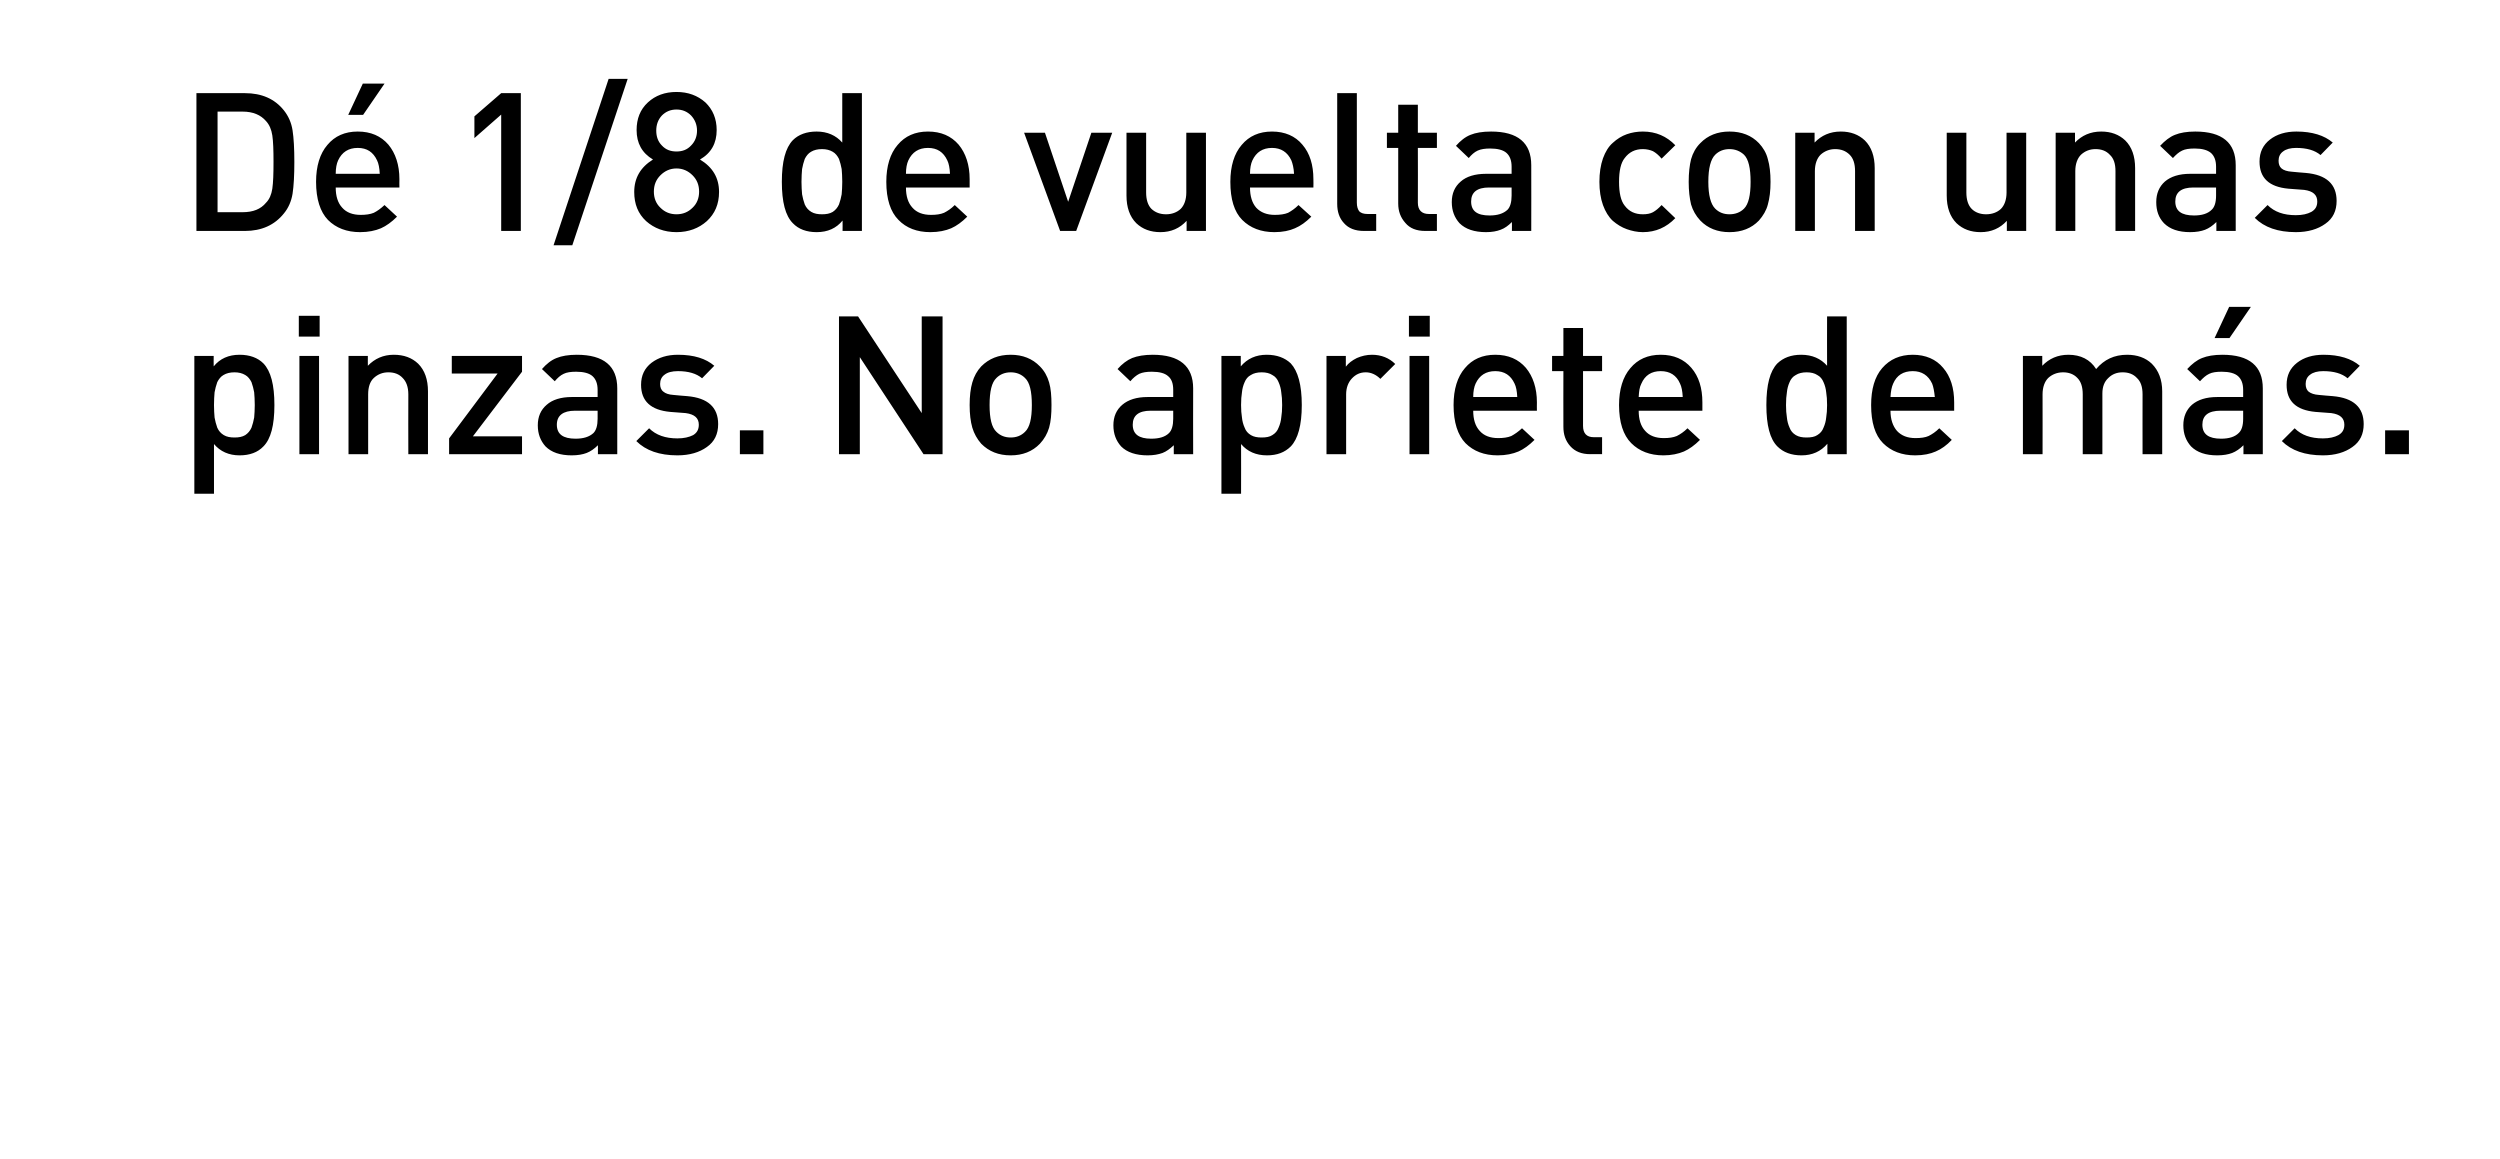 <?xml version="1.0" standalone="no"?>
<!DOCTYPE svg PUBLIC "-//W3C//DTD SVG 1.1//EN" "http://www.w3.org/Graphics/SVG/1.1/DTD/svg11.dtd">
<svg xmlns="http://www.w3.org/2000/svg" version="1.1" width="840px" height="389.3px" viewBox="0 0 840 389.3">
  <desc>D 1/8 de vuelta con unas pinzas. No apriete de m s.</desc>
  <defs/>
  <g id="Polygon68411">
    <path d="M 88.5 122.1 C 91 124.7 92.2 129.3 92.2 136.1 C 92.2 142.9 91 147.5 88.5 150 C 86.6 152 83.9 153 80.5 153 C 76.9 153 74 151.7 71.9 149.2 C 71.89 149.18 71.9 165.9 71.9 165.9 L 65.3 165.9 L 65.3 119.6 L 71.8 119.6 C 71.8 119.6 71.76 123.12 71.8 123.1 C 73.9 120.5 76.8 119.2 80.5 119.2 C 83.9 119.2 86.6 120.2 88.5 122.1 C 88.5 122.1 88.5 122.1 88.5 122.1 Z M 85.4 140.3 C 85.5 139.1 85.6 137.7 85.6 136.1 C 85.6 134.4 85.5 133 85.4 131.8 C 85.2 130.7 84.9 129.5 84.5 128.4 C 84 127.4 83.3 126.5 82.4 126 C 81.4 125.4 80.2 125.1 78.8 125.1 C 77.3 125.1 76.1 125.4 75.1 126 C 74.2 126.5 73.5 127.4 73 128.4 C 72.6 129.5 72.3 130.7 72.1 131.8 C 72 133 71.9 134.4 71.9 136.1 C 71.9 137.7 72 139.1 72.1 140.3 C 72.3 141.4 72.6 142.6 73 143.7 C 73.5 144.8 74.2 145.6 75.2 146.2 C 76.2 146.8 77.4 147 78.8 147 C 80.2 147 81.4 146.8 82.4 146.2 C 83.3 145.6 84 144.8 84.5 143.7 C 84.9 142.6 85.2 141.4 85.4 140.3 Z M 107.2 152.6 L 100.6 152.6 L 100.6 119.6 L 107.2 119.6 L 107.2 152.6 Z M 107.4 113.1 L 100.4 113.1 L 100.4 106.1 L 107.4 106.1 L 107.4 113.1 Z M 143.8 152.6 L 137.2 152.6 C 137.2 152.6 137.15 132.48 137.2 132.5 C 137.2 130 136.5 128.2 135.3 127 C 134.1 125.7 132.5 125.1 130.5 125.1 C 128.5 125.1 126.9 125.8 125.6 127 C 124.3 128.2 123.7 130.1 123.7 132.5 C 123.7 132.48 123.7 152.6 123.7 152.6 L 117.1 152.6 L 117.1 119.6 L 123.6 119.6 C 123.6 119.6 123.57 122.92 123.6 122.9 C 125.9 120.5 128.8 119.2 132.3 119.2 C 135.7 119.2 138.4 120.2 140.5 122.2 C 142.7 124.4 143.8 127.5 143.8 131.5 C 143.78 131.5 143.8 152.6 143.8 152.6 Z M 175.4 152.6 L 150.9 152.6 L 150.9 147.3 L 167.2 125.5 L 151.8 125.5 L 151.8 119.6 L 175.4 119.6 L 175.4 124.9 L 158.9 146.6 L 175.4 146.6 L 175.4 152.6 Z M 207.4 152.6 L 200.9 152.6 C 200.9 152.6 200.92 149.57 200.9 149.6 C 199.7 150.8 198.4 151.7 197.1 152.2 C 195.8 152.7 194.1 153 192.1 153 C 188.2 153 185.3 152 183.3 150 C 181.6 148.1 180.7 145.8 180.7 142.9 C 180.7 140 181.7 137.7 183.7 136 C 185.6 134.3 188.5 133.4 192.1 133.4 C 192.14 133.39 200.8 133.4 200.8 133.4 C 200.8 133.4 200.79 131.05 200.8 131 C 200.8 128.9 200.2 127.4 199.1 126.4 C 198 125.4 196.1 124.9 193.6 124.9 C 191.8 124.9 190.4 125.1 189.4 125.6 C 188.3 126.1 187.3 127 186.4 128.1 C 186.4 128.1 182.1 124 182.1 124 C 183.6 122.3 185.2 121 187 120.3 C 188.7 119.6 191 119.2 193.8 119.2 C 202.9 119.2 207.4 123 207.4 130.5 C 207.42 130.53 207.4 152.6 207.4 152.6 Z M 199.4 145.5 C 200.3 144.6 200.8 143 200.8 140.7 C 200.79 140.67 200.8 138 200.8 138 C 200.8 138 193.18 138 193.2 138 C 189.2 138 187.1 139.6 187.1 142.7 C 187.1 145.9 189.2 147.4 193.4 147.4 C 196 147.4 198 146.8 199.4 145.5 C 199.4 145.5 199.4 145.5 199.4 145.5 Z M 230.9 133.1 C 237.9 133.7 241.3 136.9 241.3 142.5 C 241.3 145.8 240.1 148.4 237.5 150.2 C 235 152 231.7 153 227.6 153 C 221.6 153 217 151.4 213.8 148.2 C 213.8 148.2 218.1 143.9 218.1 143.9 C 220.4 146.2 223.6 147.3 227.6 147.3 C 229.8 147.3 231.5 146.9 232.9 146.2 C 234.2 145.4 234.8 144.3 234.8 142.7 C 234.8 140.5 233.4 139.2 230.4 138.8 C 230.4 138.8 225.2 138.4 225.2 138.4 C 218.7 137.8 215.4 134.8 215.4 129.3 C 215.4 126.1 216.6 123.7 218.9 121.9 C 221.3 120.1 224.2 119.2 227.8 119.2 C 233.2 119.2 237.2 120.5 240 122.9 C 240 122.9 235.9 127.1 235.9 127.1 C 234 125.5 231.3 124.7 227.8 124.7 C 225.8 124.7 224.3 125.1 223.3 125.9 C 222.3 126.6 221.8 127.7 221.8 129 C 221.8 130.1 222.1 131 222.9 131.6 C 223.6 132.2 224.7 132.6 226.3 132.7 C 226.33 132.74 230.9 133.1 230.9 133.1 C 230.9 133.1 230.95 133.13 230.9 133.1 Z M 256.5 152.6 L 248.6 152.6 L 248.6 144.6 L 256.5 144.6 L 256.5 152.6 Z M 316.7 152.6 L 310.3 152.6 L 288.9 120 L 288.9 152.6 L 281.9 152.6 L 281.9 106.3 L 288.3 106.3 L 309.7 138.8 L 309.7 106.3 L 316.7 106.3 L 316.7 152.6 Z M 353.3 136.1 C 353.3 139.1 353.1 141.6 352.5 143.7 C 351.9 145.7 350.9 147.5 349.4 149.1 C 346.9 151.7 343.6 153 339.6 153 C 335.5 153 332.3 151.7 329.7 149.1 C 328.3 147.5 327.3 145.7 326.7 143.7 C 326.1 141.6 325.8 139.1 325.8 136.1 C 325.8 133.1 326.1 130.5 326.7 128.5 C 327.3 126.4 328.3 124.6 329.7 123.1 C 332.3 120.5 335.5 119.2 339.6 119.2 C 343.6 119.2 346.9 120.5 349.4 123.1 C 350.9 124.6 351.9 126.4 352.5 128.5 C 353.1 130.5 353.3 133.1 353.3 136.1 Z M 344.4 145.1 C 346 143.6 346.7 140.6 346.7 136.1 C 346.7 131.5 346 128.5 344.4 127 C 343.2 125.8 341.6 125.1 339.6 125.1 C 337.6 125.1 336 125.8 334.8 127 C 333.2 128.5 332.5 131.5 332.5 136.1 C 332.5 140.6 333.2 143.6 334.8 145.1 C 336.1 146.4 337.7 147 339.6 147 C 341.5 147 343.1 146.4 344.4 145.1 C 344.4 145.1 344.4 145.1 344.4 145.1 Z M 400.9 152.6 L 394.4 152.6 C 394.4 152.6 394.35 149.57 394.4 149.6 C 393.1 150.8 391.9 151.7 390.6 152.2 C 389.2 152.7 387.6 153 385.6 153 C 381.7 153 378.7 152 376.7 150 C 375 148.1 374.1 145.8 374.1 142.9 C 374.1 140 375.1 137.7 377.1 136 C 379.1 134.3 381.9 133.4 385.6 133.4 C 385.58 133.39 394.2 133.4 394.2 133.4 C 394.2 133.4 394.22 131.05 394.2 131 C 394.2 128.9 393.7 127.4 392.5 126.4 C 391.4 125.4 389.6 124.9 387 124.9 C 385.3 124.9 383.9 125.1 382.8 125.6 C 381.8 126.1 380.7 127 379.8 128.1 C 379.8 128.1 375.5 124 375.5 124 C 377 122.3 378.7 121 380.4 120.3 C 382.2 119.6 384.5 119.2 387.3 119.2 C 396.3 119.2 400.9 123 400.9 130.5 C 400.85 130.53 400.9 152.6 400.9 152.6 Z M 392.8 145.5 C 393.7 144.6 394.2 143 394.2 140.7 C 394.22 140.67 394.2 138 394.2 138 C 394.2 138 386.62 138 386.6 138 C 382.6 138 380.6 139.6 380.6 142.7 C 380.6 145.9 382.7 147.4 386.8 147.4 C 389.5 147.4 391.5 146.8 392.8 145.5 C 392.8 145.5 392.8 145.5 392.8 145.5 Z M 433.7 122.1 C 436.1 124.7 437.4 129.3 437.4 136.1 C 437.4 142.9 436.1 147.5 433.7 150 C 431.7 152 429.1 153 425.7 153 C 422 153 419.1 151.7 417 149.2 C 417.04 149.18 417 165.9 417 165.9 L 410.4 165.9 L 410.4 119.6 L 416.9 119.6 C 416.9 119.6 416.91 123.12 416.9 123.1 C 419.1 120.5 422 119.2 425.6 119.2 C 429 119.2 431.7 120.2 433.7 122.1 C 433.7 122.1 433.7 122.1 433.7 122.1 Z M 430.5 140.3 C 430.7 139.1 430.8 137.7 430.8 136.1 C 430.8 134.4 430.7 133 430.5 131.8 C 430.4 130.7 430.1 129.5 429.6 128.4 C 429.2 127.4 428.5 126.5 427.5 126 C 426.6 125.4 425.4 125.1 423.9 125.1 C 422.5 125.1 421.2 125.4 420.3 126 C 419.3 126.5 418.6 127.4 418.2 128.4 C 417.7 129.5 417.4 130.7 417.3 131.8 C 417.1 133 417 134.4 417 136.1 C 417 137.7 417.1 139.1 417.3 140.3 C 417.4 141.4 417.7 142.6 418.2 143.7 C 418.6 144.8 419.3 145.6 420.3 146.2 C 421.3 146.8 422.5 147 423.9 147 C 425.4 147 426.6 146.8 427.5 146.2 C 428.5 145.6 429.2 144.8 429.6 143.7 C 430.1 142.6 430.4 141.4 430.5 140.3 Z M 461 119.2 C 464.1 119.2 466.8 120.3 468.8 122.3 C 468.8 122.3 463.8 127.3 463.8 127.3 C 462.4 125.9 460.7 125.1 458.9 125.1 C 457 125.1 455.5 125.8 454.2 127.2 C 453 128.5 452.3 130.3 452.3 132.5 C 452.33 132.54 452.3 152.6 452.3 152.6 L 445.7 152.6 L 445.7 119.6 L 452.2 119.6 C 452.2 119.6 452.2 123.18 452.2 123.2 C 453.1 122 454.3 121.1 455.9 120.3 C 457.5 119.6 459.2 119.2 461 119.2 C 461 119.2 461 119.2 461 119.2 Z M 480.2 152.6 L 473.6 152.6 L 473.6 119.6 L 480.2 119.6 L 480.2 152.6 Z M 480.4 113.1 L 473.4 113.1 L 473.4 106.1 L 480.4 106.1 L 480.4 113.1 Z M 516.4 138 C 516.4 138 494.97 138 495 138 C 495 140.9 495.7 143.2 497.2 144.8 C 498.6 146.4 500.7 147.2 503.4 147.2 C 505.1 147.2 506.6 147 507.8 146.5 C 508.9 145.9 510.1 145.1 511.4 143.9 C 511.4 143.9 515.6 147.8 515.6 147.8 C 513.8 149.6 512 150.9 510.2 151.7 C 508.3 152.5 506 153 503.2 153 C 498.7 153 495.1 151.6 492.4 148.9 C 489.8 146.2 488.4 141.9 488.4 136.1 C 488.4 130.8 489.7 126.6 492.2 123.7 C 494.7 120.7 498.1 119.2 502.4 119.2 C 506.8 119.2 510.2 120.7 512.7 123.6 C 515.1 126.5 516.4 130.4 516.4 135.2 C 516.36 135.21 516.4 138 516.4 138 Z M 509.8 133.4 C 509.7 131.4 509.4 129.9 508.9 128.9 C 507.6 126.1 505.5 124.7 502.4 124.7 C 499.3 124.7 497.1 126.1 495.8 128.9 C 495.3 130 495 131.5 495 133.4 C 495 133.4 509.8 133.4 509.8 133.4 Z M 538.3 152.6 C 538.3 152.6 534.3 152.56 534.3 152.6 C 531.4 152.6 529.2 151.7 527.6 149.9 C 526 148.1 525.3 146 525.3 143.4 C 525.26 143.4 525.3 124.7 525.3 124.7 L 521.5 124.7 L 521.5 119.6 L 525.3 119.6 L 525.3 110.2 L 531.9 110.2 L 531.9 119.6 L 538.3 119.6 L 538.3 124.7 L 531.9 124.7 C 531.9 124.7 531.89 143.07 531.9 143.1 C 531.9 145.6 533.1 146.9 535.5 146.9 C 535.53 146.91 538.3 146.9 538.3 146.9 L 538.3 152.6 Z M 572 138 C 572 138 550.61 138 550.6 138 C 550.6 140.9 551.3 143.2 552.8 144.8 C 554.2 146.4 556.3 147.2 559 147.2 C 560.8 147.2 562.2 147 563.4 146.5 C 564.6 145.9 565.8 145.1 567 143.9 C 567 143.9 571.2 147.8 571.2 147.8 C 569.4 149.6 567.6 150.9 565.8 151.7 C 563.9 152.5 561.6 153 558.9 153 C 554.4 153 550.8 151.6 548.1 148.9 C 545.4 146.2 544 141.9 544 136.1 C 544 130.8 545.3 126.6 547.8 123.7 C 550.3 120.7 553.7 119.2 558 119.2 C 562.4 119.2 565.8 120.7 568.3 123.6 C 570.8 126.5 572 130.4 572 135.2 C 572 135.21 572 138 572 138 Z M 565.4 133.4 C 565.3 131.4 565 129.9 564.5 128.9 C 563.3 126.1 561.1 124.7 558 124.7 C 554.9 124.7 552.7 126.1 551.5 128.9 C 550.9 130 550.7 131.5 550.6 133.4 C 550.6 133.4 565.4 133.4 565.4 133.4 Z M 620.5 152.6 L 614 152.6 C 614 152.6 613.99 149.05 614 149.1 C 611.8 151.7 608.9 153 605.3 153 C 601.9 153 599.2 152 597.2 150 C 594.7 147.5 593.5 142.9 593.5 136.1 C 593.5 129.3 594.7 124.7 597.2 122.1 C 599.2 120.2 601.8 119.2 605.2 119.2 C 608.9 119.2 611.8 120.5 613.9 122.9 C 613.86 122.92 613.9 106.3 613.9 106.3 L 620.5 106.3 L 620.5 152.6 Z M 613.6 140.3 C 613.8 139.1 613.9 137.7 613.9 136.1 C 613.9 134.4 613.8 133 613.6 131.8 C 613.5 130.7 613.2 129.5 612.7 128.4 C 612.3 127.4 611.6 126.5 610.6 126 C 609.7 125.4 608.5 125.1 607 125.1 C 605.6 125.1 604.3 125.4 603.4 126 C 602.4 126.5 601.7 127.4 601.3 128.4 C 600.8 129.5 600.5 130.7 600.4 131.8 C 600.2 133 600.1 134.4 600.1 136.1 C 600.1 137.7 600.2 139.1 600.4 140.3 C 600.5 141.4 600.8 142.6 601.3 143.7 C 601.7 144.8 602.4 145.6 603.4 146.2 C 604.4 146.8 605.6 147 607 147 C 608.5 147 609.7 146.8 610.6 146.2 C 611.6 145.6 612.3 144.8 612.7 143.7 C 613.2 142.6 613.5 141.4 613.6 140.3 Z M 656.6 138 C 656.6 138 635.24 138 635.2 138 C 635.2 140.9 636 143.2 637.4 144.8 C 638.9 146.4 640.9 147.2 643.6 147.2 C 645.4 147.2 646.9 147 648 146.5 C 649.2 145.9 650.4 145.1 651.6 143.9 C 651.6 143.9 655.8 147.8 655.8 147.8 C 654.1 149.6 652.3 150.9 650.4 151.7 C 648.6 152.5 646.3 153 643.5 153 C 639 153 635.4 151.6 632.7 148.9 C 630 146.2 628.7 141.9 628.7 136.1 C 628.7 130.8 629.9 126.6 632.4 123.7 C 635 120.7 638.4 119.2 642.7 119.2 C 647 119.2 650.5 120.7 652.9 123.6 C 655.4 126.5 656.6 130.4 656.6 135.2 C 656.63 135.21 656.6 138 656.6 138 Z M 650.1 133.4 C 649.9 131.4 649.6 129.9 649.2 128.9 C 647.9 126.1 645.7 124.7 642.7 124.7 C 639.5 124.7 637.3 126.1 636.1 128.9 C 635.6 130 635.3 131.5 635.2 133.4 C 635.2 133.4 650.1 133.4 650.1 133.4 Z M 726.5 152.6 L 719.9 152.6 C 719.9 152.6 719.87 132.48 719.9 132.5 C 719.9 130 719.3 128.2 718 127 C 716.8 125.7 715.2 125.1 713.2 125.1 C 711.3 125.1 709.7 125.7 708.4 127 C 707.1 128.2 706.4 129.9 706.4 132.2 C 706.41 132.15 706.4 152.6 706.4 152.6 L 699.8 152.6 C 699.8 152.6 699.78 132.48 699.8 132.5 C 699.8 130 699.2 128.2 698 127 C 696.8 125.7 695.1 125.1 693.2 125.1 C 691.2 125.1 689.5 125.8 688.2 127 C 687 128.2 686.3 130.1 686.3 132.5 C 686.33 132.48 686.3 152.6 686.3 152.6 L 679.7 152.6 L 679.7 119.6 L 686.2 119.6 C 686.2 119.6 686.2 122.92 686.2 122.9 C 688.5 120.5 691.4 119.2 695 119.2 C 699.1 119.2 702.3 120.8 704.3 124 C 707 120.8 710.4 119.2 714.7 119.2 C 718.1 119.2 720.9 120.2 723 122.2 C 725.3 124.5 726.5 127.6 726.5 131.5 C 726.5 131.5 726.5 152.6 726.5 152.6 Z M 760.3 152.6 L 753.8 152.6 C 753.8 152.6 753.8 149.57 753.8 149.6 C 752.6 150.8 751.3 151.7 750 152.2 C 748.7 152.7 747 153 745 153 C 741.1 153 738.2 152 736.2 150 C 734.5 148.1 733.6 145.8 733.6 142.9 C 733.6 140 734.6 137.7 736.5 136 C 738.5 134.3 741.3 133.4 745 133.4 C 745.02 133.39 753.7 133.4 753.7 133.4 C 753.7 133.4 753.67 131.05 753.7 131 C 753.7 128.9 753.1 127.4 752 126.4 C 750.9 125.4 749 124.9 746.5 124.9 C 744.7 124.9 743.3 125.1 742.3 125.6 C 741.2 126.1 740.2 127 739.2 128.1 C 739.2 128.1 734.9 124 734.9 124 C 736.5 122.3 738.1 121 739.9 120.3 C 741.6 119.6 743.9 119.2 746.7 119.2 C 755.8 119.2 760.3 123 760.3 130.5 C 760.3 130.53 760.3 152.6 760.3 152.6 Z M 752.2 145.5 C 753.2 144.6 753.7 143 753.7 140.7 C 753.67 140.67 753.7 138 753.7 138 C 753.7 138 746.06 138 746.1 138 C 742 138 740 139.6 740 142.7 C 740 145.9 742.1 147.4 746.3 147.4 C 748.9 147.4 750.9 146.8 752.2 145.5 C 752.2 145.5 752.2 145.5 752.2 145.5 Z M 756.3 103.1 L 749.1 113.6 L 744.1 113.6 L 749 103.1 L 756.3 103.1 Z M 783.8 133.1 C 790.8 133.7 794.2 136.9 794.2 142.5 C 794.2 145.8 793 148.4 790.4 150.2 C 787.9 152 784.6 153 780.5 153 C 774.5 153 769.9 151.4 766.7 148.2 C 766.7 148.2 771 143.9 771 143.9 C 773.3 146.2 776.4 147.3 780.5 147.3 C 782.7 147.3 784.4 146.9 785.7 146.2 C 787.1 145.4 787.7 144.3 787.7 142.7 C 787.7 140.5 786.3 139.2 783.3 138.8 C 783.3 138.8 778 138.4 778 138.4 C 771.5 137.8 768.3 134.8 768.3 129.3 C 768.3 126.1 769.5 123.7 771.8 121.9 C 774.1 120.1 777.1 119.2 780.7 119.2 C 786 119.2 790.1 120.5 792.9 122.9 C 792.9 122.9 788.8 127.1 788.8 127.1 C 786.9 125.5 784.2 124.7 780.6 124.7 C 778.7 124.7 777.2 125.1 776.2 125.9 C 775.2 126.6 774.7 127.7 774.7 129 C 774.7 130.1 775 131 775.7 131.6 C 776.5 132.2 777.6 132.6 779.2 132.7 C 779.21 132.74 783.8 133.1 783.8 133.1 C 783.8 133.1 783.83 133.13 783.8 133.1 Z M 809.4 152.6 L 801.4 152.6 L 801.4 144.6 L 809.4 144.6 L 809.4 152.6 Z " stroke="none" fill="#000"/>
  </g>
  <g id="Polygon68410">
    <path d="M 95.4 37.1 C 96.9 39 97.9 41.2 98.3 43.8 C 98.7 46.4 98.9 49.9 98.9 54.4 C 98.9 58.9 98.7 62.5 98.3 65.1 C 97.9 67.6 96.9 69.9 95.4 71.7 C 92.3 75.6 87.9 77.6 82.3 77.6 C 82.3 77.56 66 77.6 66 77.6 L 66 31.3 C 66 31.3 82.3 31.28 82.3 31.3 C 87.9 31.3 92.3 33.2 95.4 37.1 C 95.4 37.1 95.4 37.1 95.4 37.1 Z M 89.4 68.1 C 90.5 67 91.2 65.4 91.5 63.4 C 91.8 61.3 91.9 58.4 91.9 54.4 C 91.9 50.5 91.8 47.5 91.5 45.5 C 91.2 43.5 90.5 41.9 89.4 40.7 C 87.6 38.6 85 37.5 81.5 37.5 C 81.51 37.52 73.1 37.5 73.1 37.5 L 73.1 71.3 C 73.1 71.3 81.51 71.32 81.5 71.3 C 85 71.3 87.6 70.3 89.4 68.1 C 89.4 68.1 89.4 68.1 89.4 68.1 Z M 134.2 63 C 134.2 63 112.78 63 112.8 63 C 112.8 65.9 113.5 68.2 115 69.8 C 116.4 71.4 118.5 72.2 121.2 72.2 C 122.9 72.2 124.4 72 125.6 71.5 C 126.8 70.9 127.9 70.1 129.2 68.9 C 129.2 68.9 133.4 72.8 133.4 72.8 C 131.6 74.6 129.8 75.9 128 76.7 C 126.1 77.5 123.8 78 121 78 C 116.5 78 112.9 76.6 110.2 73.9 C 107.6 71.2 106.2 66.9 106.2 61.1 C 106.2 55.8 107.5 51.6 110 48.7 C 112.5 45.7 115.9 44.2 120.2 44.2 C 124.6 44.2 128 45.7 130.5 48.6 C 132.9 51.5 134.2 55.4 134.2 60.2 C 134.16 60.21 134.2 63 134.2 63 Z M 127.6 58.4 C 127.5 56.4 127.2 54.9 126.7 53.9 C 125.4 51.1 123.3 49.7 120.2 49.7 C 117.1 49.7 114.9 51.1 113.6 53.9 C 113.1 55 112.8 56.5 112.8 58.4 C 112.8 58.4 127.6 58.4 127.6 58.4 Z M 129.2 28.1 L 122 38.6 L 117 38.6 L 121.9 28.1 L 129.2 28.1 Z M 175 77.6 L 168.4 77.6 L 168.4 38.5 L 159.4 46.4 L 159.4 39.1 L 168.4 31.3 L 175 31.3 L 175 77.6 Z M 210.9 26.5 L 192.3 82.4 L 186 82.4 L 204.5 26.5 L 210.9 26.5 Z M 235.2 53.6 C 239.5 56.2 241.6 59.8 241.6 64.5 C 241.6 68.6 240.2 71.8 237.5 74.3 C 234.8 76.7 231.4 78 227.3 78 C 223.2 78 219.8 76.7 217.1 74.3 C 214.4 71.8 213.1 68.6 213.1 64.5 C 213.1 59.8 215.2 56.2 219.4 53.6 C 215.7 51.4 213.9 48.1 213.9 43.7 C 213.9 39.9 215.1 36.8 217.7 34.4 C 220.2 32.1 223.4 30.9 227.3 30.9 C 231.2 30.9 234.4 32.1 237 34.4 C 239.5 36.8 240.8 39.9 240.8 43.7 C 240.8 48.1 239 51.4 235.2 53.6 C 235.2 53.6 235.2 53.6 235.2 53.6 Z M 232.7 69.8 C 234.2 68.4 234.9 66.5 234.9 64.4 C 234.9 62.2 234.2 60.4 232.7 58.9 C 231.2 57.4 229.4 56.6 227.3 56.6 C 225.2 56.6 223.4 57.4 221.9 58.9 C 220.4 60.4 219.7 62.2 219.7 64.4 C 219.7 66.5 220.4 68.4 221.9 69.8 C 223.4 71.3 225.2 72 227.3 72 C 229.4 72 231.2 71.3 232.7 69.8 Z M 232.2 48.9 C 233.5 47.6 234.2 45.9 234.2 43.9 C 234.2 41.9 233.5 40.2 232.2 38.8 C 230.9 37.5 229.3 36.8 227.3 36.8 C 225.3 36.8 223.7 37.5 222.4 38.8 C 221.1 40.2 220.5 41.9 220.5 43.9 C 220.5 45.9 221.1 47.6 222.4 48.9 C 223.7 50.3 225.3 50.9 227.3 50.9 C 229.3 50.9 230.9 50.3 232.2 48.9 Z M 289.6 77.6 L 283.1 77.6 C 283.1 77.6 283.14 74.05 283.1 74.1 C 281 76.7 278.1 78 274.4 78 C 271 78 268.3 77 266.4 75 C 263.9 72.5 262.7 67.9 262.7 61.1 C 262.7 54.3 263.9 49.7 266.4 47.1 C 268.3 45.2 271 44.2 274.4 44.2 C 278 44.2 280.9 45.5 283 47.9 C 283.01 47.92 283 31.3 283 31.3 L 289.6 31.3 L 289.6 77.6 Z M 282.8 65.3 C 282.9 64.1 283 62.7 283 61.1 C 283 59.4 282.9 58 282.8 56.8 C 282.6 55.7 282.3 54.5 281.9 53.4 C 281.4 52.4 280.7 51.5 279.8 51 C 278.8 50.4 277.6 50.1 276.2 50.1 C 274.7 50.1 273.5 50.4 272.5 51 C 271.6 51.5 270.9 52.4 270.4 53.4 C 270 54.5 269.7 55.7 269.5 56.8 C 269.4 58 269.3 59.4 269.3 61.1 C 269.3 62.7 269.4 64.1 269.5 65.3 C 269.7 66.4 270 67.6 270.4 68.7 C 270.9 69.8 271.6 70.6 272.6 71.2 C 273.6 71.8 274.8 72 276.2 72 C 277.6 72 278.8 71.8 279.8 71.2 C 280.7 70.6 281.4 69.8 281.9 68.7 C 282.3 67.6 282.6 66.4 282.8 65.3 Z M 325.8 63 C 325.8 63 304.39 63 304.4 63 C 304.4 65.9 305.1 68.2 306.6 69.8 C 308 71.4 310.1 72.2 312.8 72.2 C 314.6 72.2 316 72 317.2 71.5 C 318.4 70.9 319.6 70.1 320.8 68.9 C 320.8 68.9 325 72.8 325 72.8 C 323.2 74.6 321.4 75.9 319.6 76.7 C 317.7 77.5 315.4 78 312.6 78 C 308.1 78 304.5 76.6 301.9 73.9 C 299.2 71.2 297.8 66.9 297.8 61.1 C 297.8 55.8 299.1 51.6 301.6 48.7 C 304.1 45.7 307.5 44.2 311.8 44.2 C 316.2 44.2 319.6 45.7 322.1 48.6 C 324.5 51.5 325.8 55.4 325.8 60.2 C 325.78 60.21 325.8 63 325.8 63 Z M 319.2 58.4 C 319.1 56.4 318.8 54.9 318.3 53.9 C 317 51.1 314.9 49.7 311.8 49.7 C 308.7 49.7 306.5 51.1 305.2 53.9 C 304.7 55 304.4 56.5 304.4 58.4 C 304.4 58.4 319.2 58.4 319.2 58.4 Z M 373.7 44.6 L 361.6 77.6 L 356.2 77.6 L 344.1 44.6 L 351.1 44.6 L 358.9 67.8 L 366.7 44.6 L 373.7 44.6 Z M 405.2 77.6 L 398.7 77.6 C 398.7 77.6 398.71 74.25 398.7 74.2 C 396.4 76.7 393.5 78 389.9 78 C 386.6 78 383.9 77 381.8 75 C 379.6 72.8 378.5 69.7 378.5 65.7 C 378.49 65.67 378.5 44.6 378.5 44.6 L 385.1 44.6 C 385.1 44.6 385.12 64.69 385.1 64.7 C 385.1 67.1 385.7 69 386.9 70.2 C 388.2 71.4 389.8 72 391.8 72 C 393.7 72 395.4 71.4 396.7 70.2 C 397.9 69 398.6 67.1 398.6 64.7 C 398.58 64.69 398.6 44.6 398.6 44.6 L 405.2 44.6 L 405.2 77.6 Z M 441.3 63 C 441.3 63 419.96 63 420 63 C 420 65.9 420.7 68.2 422.1 69.8 C 423.6 71.4 425.7 72.2 428.3 72.2 C 430.1 72.2 431.6 72 432.8 71.5 C 433.9 70.9 435.1 70.1 436.3 68.9 C 436.3 68.9 440.6 72.8 440.6 72.8 C 438.8 74.6 437 75.9 435.1 76.7 C 433.3 77.5 431 78 428.2 78 C 423.7 78 420.1 76.6 417.4 73.9 C 414.7 71.2 413.4 66.9 413.4 61.1 C 413.4 55.8 414.7 51.6 417.2 48.7 C 419.7 45.7 423.1 44.2 427.4 44.2 C 431.7 44.2 435.2 45.7 437.6 48.6 C 440.1 51.5 441.3 55.4 441.3 60.2 C 441.35 60.21 441.3 63 441.3 63 Z M 434.8 58.4 C 434.7 56.4 434.3 54.9 433.9 53.9 C 432.6 51.1 430.4 49.7 427.4 49.7 C 424.3 49.7 422.1 51.1 420.8 53.9 C 420.3 55 420 56.5 420 58.4 C 420 58.4 434.8 58.4 434.8 58.4 Z M 462.4 77.6 C 462.4 77.6 458.31 77.56 458.3 77.6 C 455.3 77.6 453.1 76.7 451.6 75 C 450 73.3 449.3 71.1 449.3 68.5 C 449.28 68.46 449.3 31.3 449.3 31.3 L 455.9 31.3 C 455.9 31.3 455.91 68.07 455.9 68.1 C 455.9 69.4 456.2 70.3 456.7 71 C 457.3 71.6 458.2 71.9 459.5 71.9 C 459.48 71.91 462.4 71.9 462.4 71.9 L 462.4 77.6 Z M 482.8 77.6 C 482.8 77.6 478.85 77.56 478.9 77.6 C 475.9 77.6 473.7 76.7 472.2 74.9 C 470.6 73.1 469.8 71 469.8 68.4 C 469.82 68.4 469.8 49.7 469.8 49.7 L 466 49.7 L 466 44.6 L 469.8 44.6 L 469.8 35.2 L 476.4 35.2 L 476.4 44.6 L 482.8 44.6 L 482.8 49.7 L 476.4 49.7 C 476.4 49.7 476.45 68.07 476.4 68.1 C 476.4 70.6 477.7 71.9 480.1 71.9 C 480.09 71.91 482.8 71.9 482.8 71.9 L 482.8 77.6 Z M 514.5 77.6 L 508 77.6 C 508 77.6 508.04 74.57 508 74.6 C 506.8 75.8 505.6 76.7 504.2 77.2 C 502.9 77.7 501.3 78 499.3 78 C 495.4 78 492.4 77 490.4 75 C 488.7 73.1 487.8 70.8 487.8 67.9 C 487.8 65 488.8 62.7 490.8 61 C 492.7 59.3 495.6 58.4 499.3 58.4 C 499.26 58.39 507.9 58.4 507.9 58.4 C 507.9 58.4 507.91 56.05 507.9 56 C 507.9 53.9 507.3 52.4 506.2 51.4 C 505.1 50.4 503.2 49.9 500.7 49.9 C 499 49.9 497.6 50.1 496.5 50.6 C 495.4 51.1 494.4 52 493.5 53.1 C 493.5 53.1 489.2 49 489.2 49 C 490.7 47.3 492.3 46 494.1 45.3 C 495.8 44.6 498.1 44.2 501 44.2 C 510 44.2 514.5 48 514.5 55.5 C 514.54 55.53 514.5 77.6 514.5 77.6 Z M 506.5 70.5 C 507.4 69.6 507.9 68 507.9 65.7 C 507.91 65.67 507.9 63 507.9 63 C 507.9 63 500.3 63 500.3 63 C 496.3 63 494.3 64.6 494.3 67.7 C 494.3 70.9 496.3 72.4 500.5 72.4 C 503.1 72.4 505.1 71.8 506.5 70.5 C 506.5 70.5 506.5 70.5 506.5 70.5 Z M 562.9 73.3 C 559.9 76.4 556.3 78 552 78 C 550.1 78 548.3 77.6 546.6 77 C 544.9 76.4 543.3 75.4 541.9 74.2 C 540.5 72.9 539.4 71.1 538.6 68.9 C 537.8 66.7 537.4 64 537.4 61.1 C 537.4 58.1 537.8 55.5 538.6 53.2 C 539.4 51 540.5 49.2 541.9 48 C 543.3 46.7 544.9 45.7 546.6 45.1 C 548.3 44.5 550.1 44.2 552 44.2 C 556.4 44.2 560 45.8 562.9 48.8 C 562.9 48.8 558.3 53.3 558.3 53.3 C 557.3 52.1 556.3 51.3 555.4 50.8 C 554.5 50.4 553.3 50.1 552 50.1 C 549.4 50.1 547.4 51.1 545.9 53.1 C 544.6 54.7 544 57.4 544 61.1 C 544 64.8 544.6 67.5 545.9 69.1 C 547.4 71.1 549.4 72 552 72 C 553.3 72 554.5 71.8 555.4 71.3 C 556.3 70.8 557.3 70 558.3 68.9 C 558.3 68.9 562.9 73.3 562.9 73.3 Z M 594.9 61.1 C 594.9 64.1 594.6 66.6 594 68.7 C 593.5 70.7 592.4 72.5 591 74.1 C 588.5 76.7 585.2 78 581.1 78 C 577.1 78 573.8 76.7 571.3 74.1 C 569.8 72.5 568.8 70.7 568.2 68.7 C 567.7 66.6 567.4 64.1 567.4 61.1 C 567.4 58.1 567.7 55.5 568.2 53.5 C 568.8 51.4 569.8 49.6 571.3 48.1 C 573.8 45.5 577.1 44.2 581.1 44.2 C 585.2 44.2 588.5 45.5 591 48.1 C 592.4 49.6 593.5 51.4 594 53.5 C 594.6 55.5 594.9 58.1 594.9 61.1 Z M 586 70.1 C 587.5 68.6 588.2 65.6 588.2 61.1 C 588.2 56.5 587.5 53.5 586 52 C 584.7 50.8 583.1 50.1 581.1 50.1 C 579.1 50.1 577.5 50.8 576.3 52 C 574.8 53.5 574 56.5 574 61.1 C 574 65.6 574.8 68.6 576.3 70.1 C 577.6 71.4 579.2 72 581.1 72 C 583 72 584.7 71.4 586 70.1 C 586 70.1 586 70.1 586 70.1 Z M 629.9 77.6 L 623.3 77.6 C 623.3 77.6 623.28 57.48 623.3 57.5 C 623.3 55 622.7 53.2 621.5 52 C 620.2 50.7 618.6 50.1 616.6 50.1 C 614.7 50.1 613 50.8 611.7 52 C 610.5 53.2 609.8 55.1 609.8 57.5 C 609.82 57.48 609.8 77.6 609.8 77.6 L 603.2 77.6 L 603.2 44.6 L 609.7 44.6 C 609.7 44.6 609.69 47.92 609.7 47.9 C 612 45.5 614.9 44.2 618.5 44.2 C 621.8 44.2 624.5 45.2 626.6 47.2 C 628.8 49.4 629.9 52.5 629.9 56.5 C 629.91 56.5 629.9 77.6 629.9 77.6 Z M 680.8 77.6 L 674.3 77.6 C 674.3 77.6 674.3 74.25 674.3 74.2 C 672 76.7 669.1 78 665.5 78 C 662.2 78 659.5 77 657.4 75 C 655.2 72.8 654.1 69.7 654.1 65.7 C 654.09 65.67 654.1 44.6 654.1 44.6 L 660.7 44.6 C 660.7 44.6 660.72 64.69 660.7 64.7 C 660.7 67.1 661.3 69 662.5 70.2 C 663.7 71.4 665.4 72 667.3 72 C 669.3 72 671 71.4 672.3 70.2 C 673.5 69 674.2 67.1 674.2 64.7 C 674.17 64.69 674.2 44.6 674.2 44.6 L 680.8 44.6 L 680.8 77.6 Z M 717.4 77.6 L 710.8 77.6 C 710.8 77.6 710.77 57.48 710.8 57.5 C 710.8 55 710.2 53.2 708.9 52 C 707.7 50.7 706.1 50.1 704.1 50.1 C 702.1 50.1 700.5 50.8 699.2 52 C 698 53.2 697.3 55.1 697.3 57.5 C 697.31 57.48 697.3 77.6 697.3 77.6 L 690.7 77.6 L 690.7 44.6 L 697.2 44.6 C 697.2 44.6 697.18 47.92 697.2 47.9 C 699.5 45.5 702.4 44.2 706 44.2 C 709.3 44.2 712 45.2 714.1 47.2 C 716.3 49.4 717.4 52.5 717.4 56.5 C 717.4 56.5 717.4 77.6 717.4 77.6 Z M 751.2 77.6 L 744.7 77.6 C 744.7 77.6 744.7 74.57 744.7 74.6 C 743.5 75.8 742.2 76.7 740.9 77.2 C 739.6 77.7 737.9 78 735.9 78 C 732 78 729.1 77 727.1 75 C 725.3 73.1 724.5 70.8 724.5 67.9 C 724.5 65 725.5 62.7 727.4 61 C 729.4 59.3 732.2 58.4 735.9 58.4 C 735.92 58.39 744.6 58.4 744.6 58.4 C 744.6 58.4 744.57 56.05 744.6 56 C 744.6 53.9 744 52.4 742.9 51.4 C 741.7 50.4 739.9 49.9 737.4 49.9 C 735.6 49.9 734.2 50.1 733.2 50.6 C 732.1 51.1 731.1 52 730.1 53.1 C 730.1 53.1 725.8 49 725.8 49 C 727.4 47.3 729 46 730.8 45.3 C 732.5 44.6 734.8 44.2 737.6 44.2 C 746.7 44.2 751.2 48 751.2 55.5 C 751.2 55.53 751.2 77.6 751.2 77.6 Z M 743.1 70.5 C 744.1 69.6 744.6 68 744.6 65.7 C 744.57 65.67 744.6 63 744.6 63 C 744.6 63 736.96 63 737 63 C 732.9 63 730.9 64.6 730.9 67.7 C 730.9 70.9 733 72.4 737.2 72.4 C 739.8 72.4 741.8 71.8 743.1 70.5 C 743.1 70.5 743.1 70.5 743.1 70.5 Z M 774.7 58.1 C 781.7 58.7 785.1 61.9 785.1 67.5 C 785.1 70.8 783.9 73.4 781.3 75.2 C 778.8 77 775.5 78 771.4 78 C 765.4 78 760.8 76.4 757.6 73.2 C 757.6 73.2 761.9 68.9 761.9 68.9 C 764.2 71.2 767.3 72.3 771.4 72.3 C 773.6 72.3 775.3 71.9 776.6 71.2 C 778 70.4 778.6 69.3 778.6 67.7 C 778.6 65.5 777.2 64.2 774.2 63.8 C 774.2 63.8 768.9 63.4 768.9 63.4 C 762.4 62.8 759.2 59.8 759.2 54.3 C 759.2 51.1 760.4 48.7 762.7 46.9 C 765 45.1 768 44.2 771.6 44.2 C 776.9 44.2 781 45.5 783.8 47.9 C 783.8 47.9 779.7 52.1 779.7 52.1 C 777.8 50.5 775.1 49.7 771.5 49.7 C 769.6 49.7 768.1 50.1 767.1 50.9 C 766.1 51.6 765.6 52.7 765.6 54 C 765.6 55.1 765.9 56 766.6 56.6 C 767.3 57.2 768.5 57.6 770.1 57.7 C 770.11 57.74 774.7 58.1 774.7 58.1 C 774.7 58.1 774.73 58.13 774.7 58.1 Z " stroke="none" fill="#000"/>
  </g>
</svg>